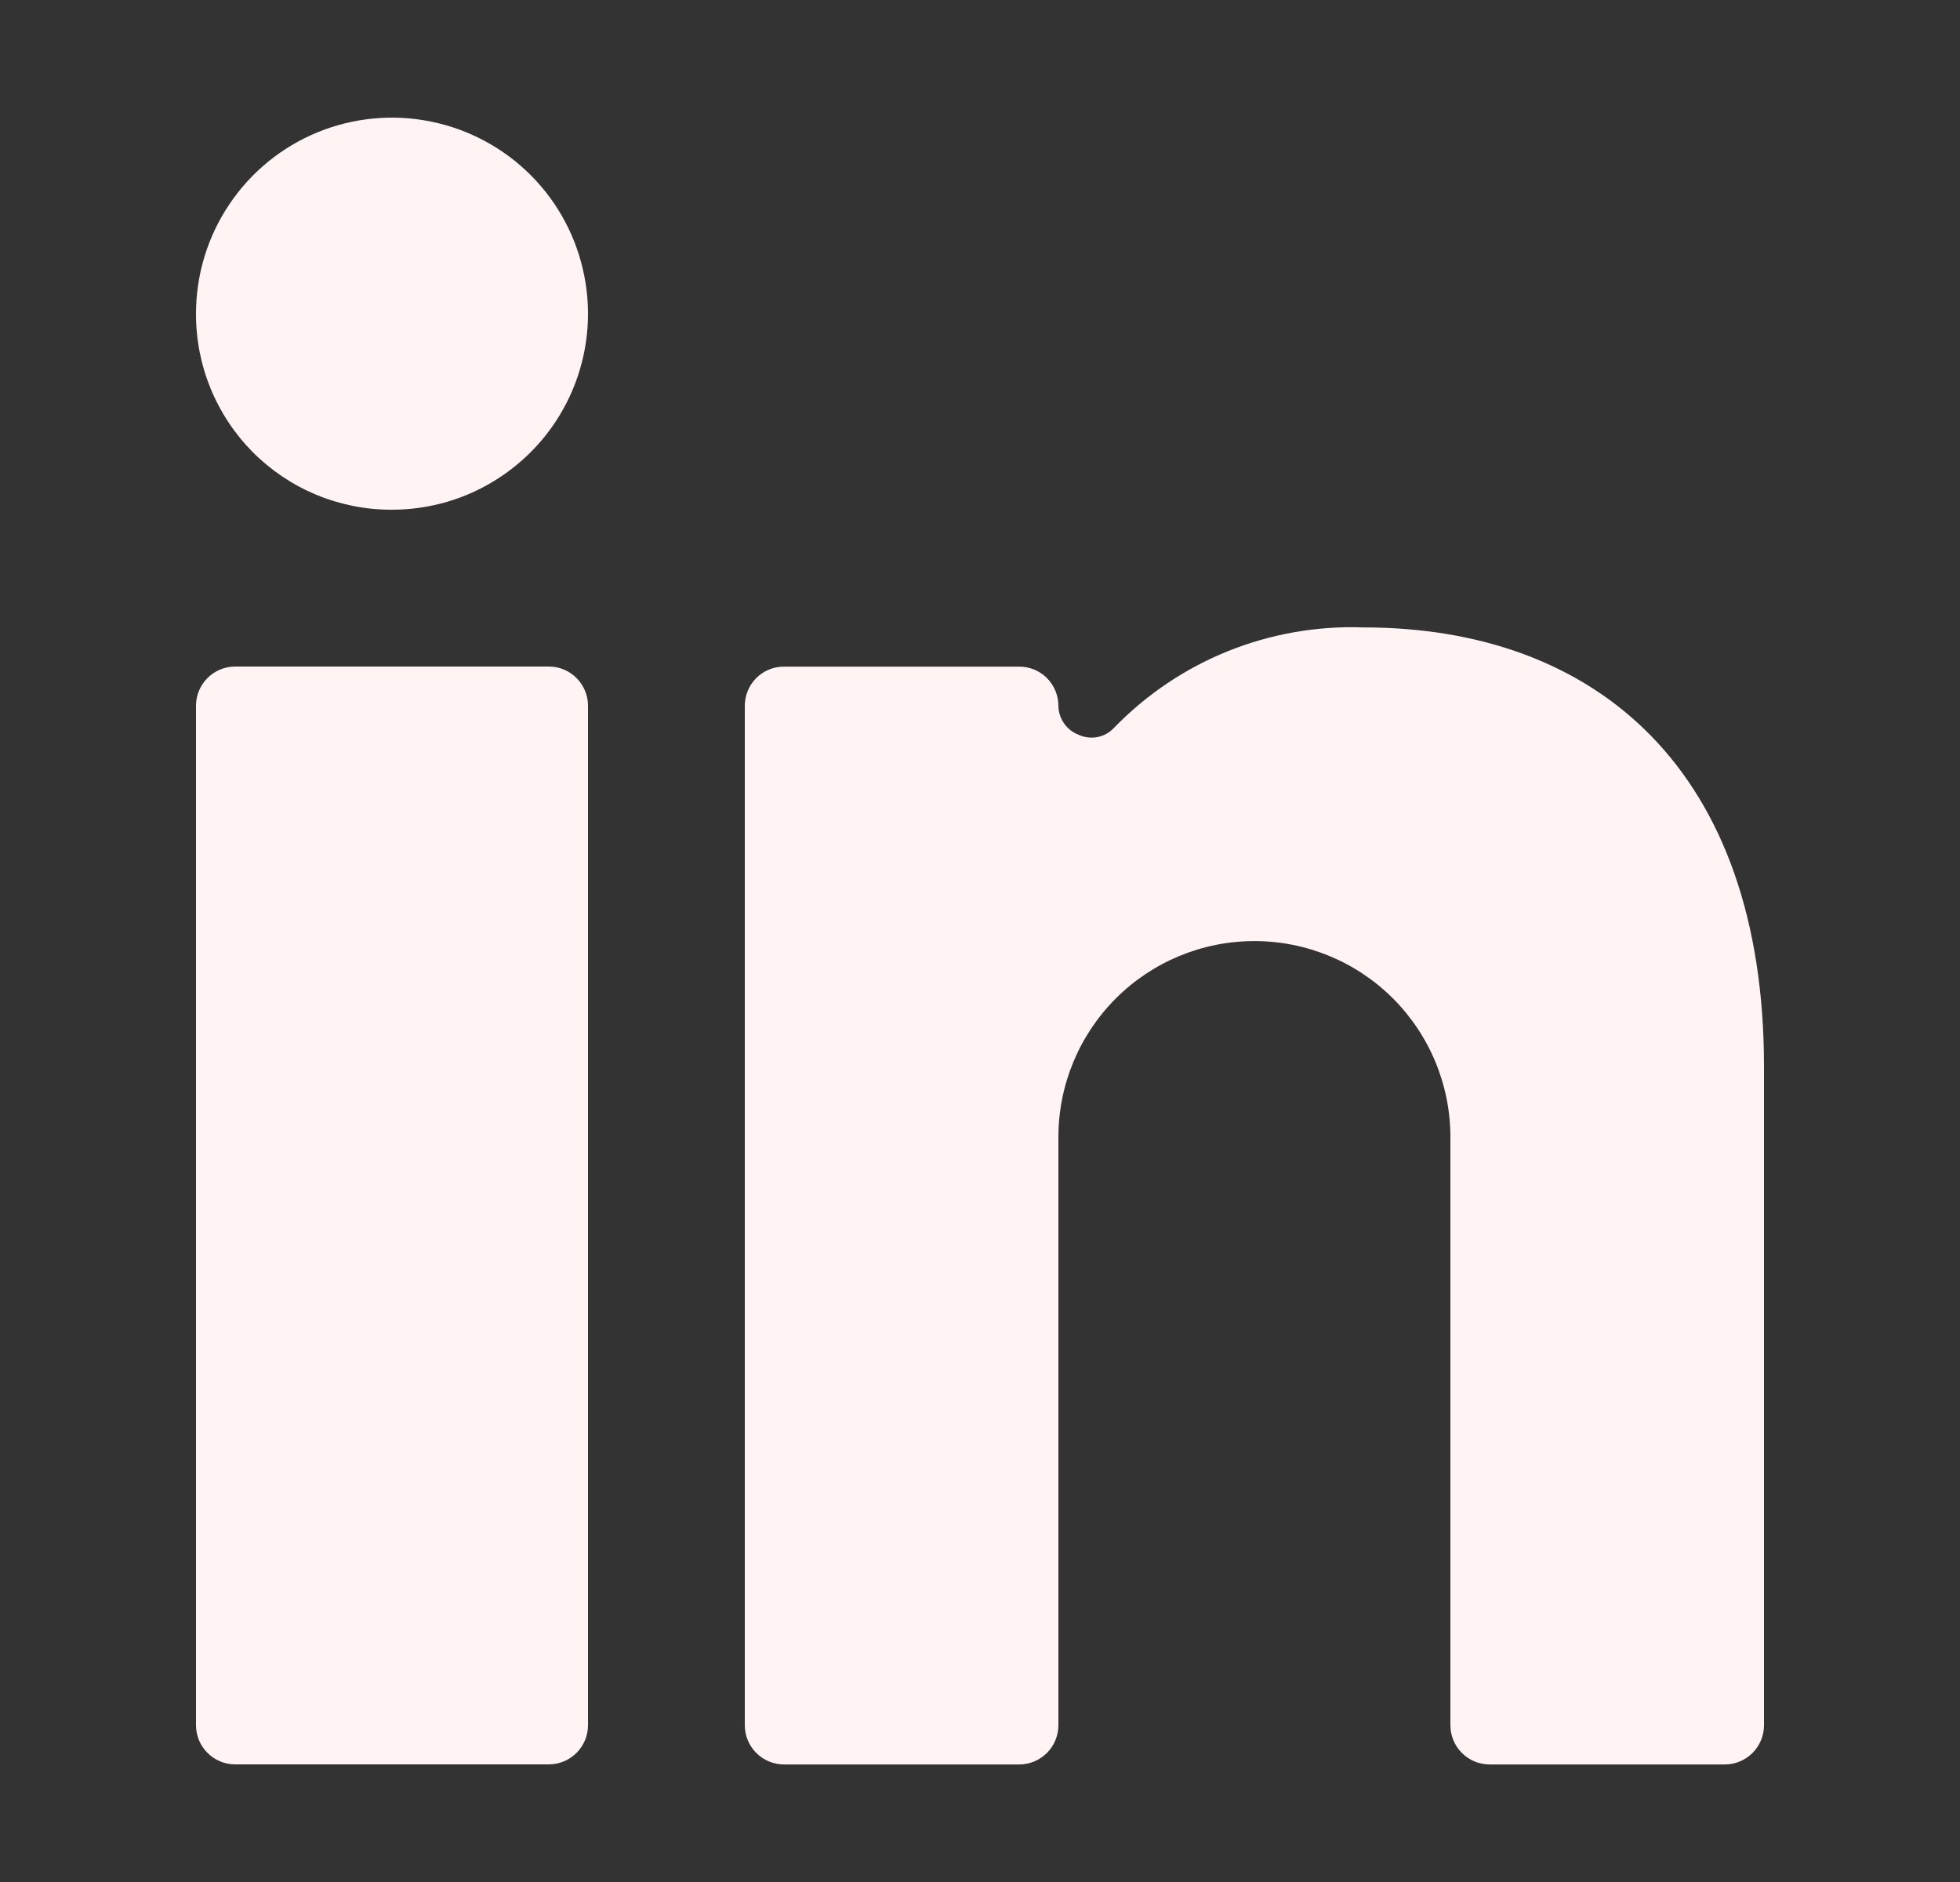 <svg width="25" height="24" viewBox="0 0 25 24" fill="none" xmlns="http://www.w3.org/2000/svg">
<rect x="0" y="0" width="25" height="24" fill="#333333" stroke="none"/>
<path d="M7 8.5H3C2.724 8.5 2.5 8.724 2.5 9V22C2.5 22.276 2.724 22.5 3 22.5H7C7.276 22.5 7.5 22.276 7.5 22V9C7.5 8.724 7.276 8.5 7 8.5Z" fill="#FFF3F4"/>
<path d="M4.98 6.5C5.475 6.504 5.961 6.361 6.374 6.088C6.788 5.816 7.112 5.427 7.304 4.971C7.496 4.514 7.549 4.011 7.454 3.525C7.36 3.038 7.124 2.591 6.775 2.239C6.426 1.888 5.981 1.648 5.495 1.55C5.01 1.451 4.506 1.5 4.048 1.688C3.59 1.877 3.198 2.197 2.923 2.609C2.647 3.02 2.5 3.505 2.5 4C2.499 4.327 2.562 4.651 2.686 4.954C2.81 5.256 2.992 5.531 3.222 5.764C3.453 5.996 3.726 6.18 4.028 6.307C4.33 6.433 4.653 6.499 4.98 6.5Z" fill="#FFF3F4"/>
<path d="M19 22.501H22C22.133 22.501 22.26 22.448 22.354 22.354C22.447 22.261 22.5 22.133 22.5 22.001V13.601C22.5 9.831 20.37 8.001 17.39 8.001C16.8 7.98 16.212 8.083 15.664 8.303C15.116 8.524 14.621 8.857 14.21 9.281C14.154 9.341 14.081 9.383 14 9.399C13.919 9.415 13.835 9.405 13.76 9.371C13.684 9.342 13.619 9.292 13.573 9.226C13.526 9.16 13.501 9.081 13.5 9.001C13.5 8.868 13.447 8.741 13.354 8.647C13.26 8.553 13.133 8.501 13 8.501H10C9.867 8.501 9.74 8.553 9.646 8.647C9.553 8.741 9.5 8.868 9.5 9.001V22.001C9.5 22.133 9.553 22.261 9.646 22.354C9.74 22.448 9.867 22.501 10 22.501H13C13.133 22.501 13.26 22.448 13.354 22.354C13.447 22.261 13.5 22.133 13.5 22.001V14.501C13.5 13.838 13.763 13.202 14.232 12.733C14.701 12.264 15.337 12.001 16 12.001C16.663 12.001 17.299 12.264 17.768 12.733C18.237 13.202 18.5 13.838 18.5 14.501V22.001C18.5 22.133 18.553 22.261 18.646 22.354C18.74 22.448 18.867 22.501 19 22.501Z" fill="#FFF3F4"/>
</svg>
